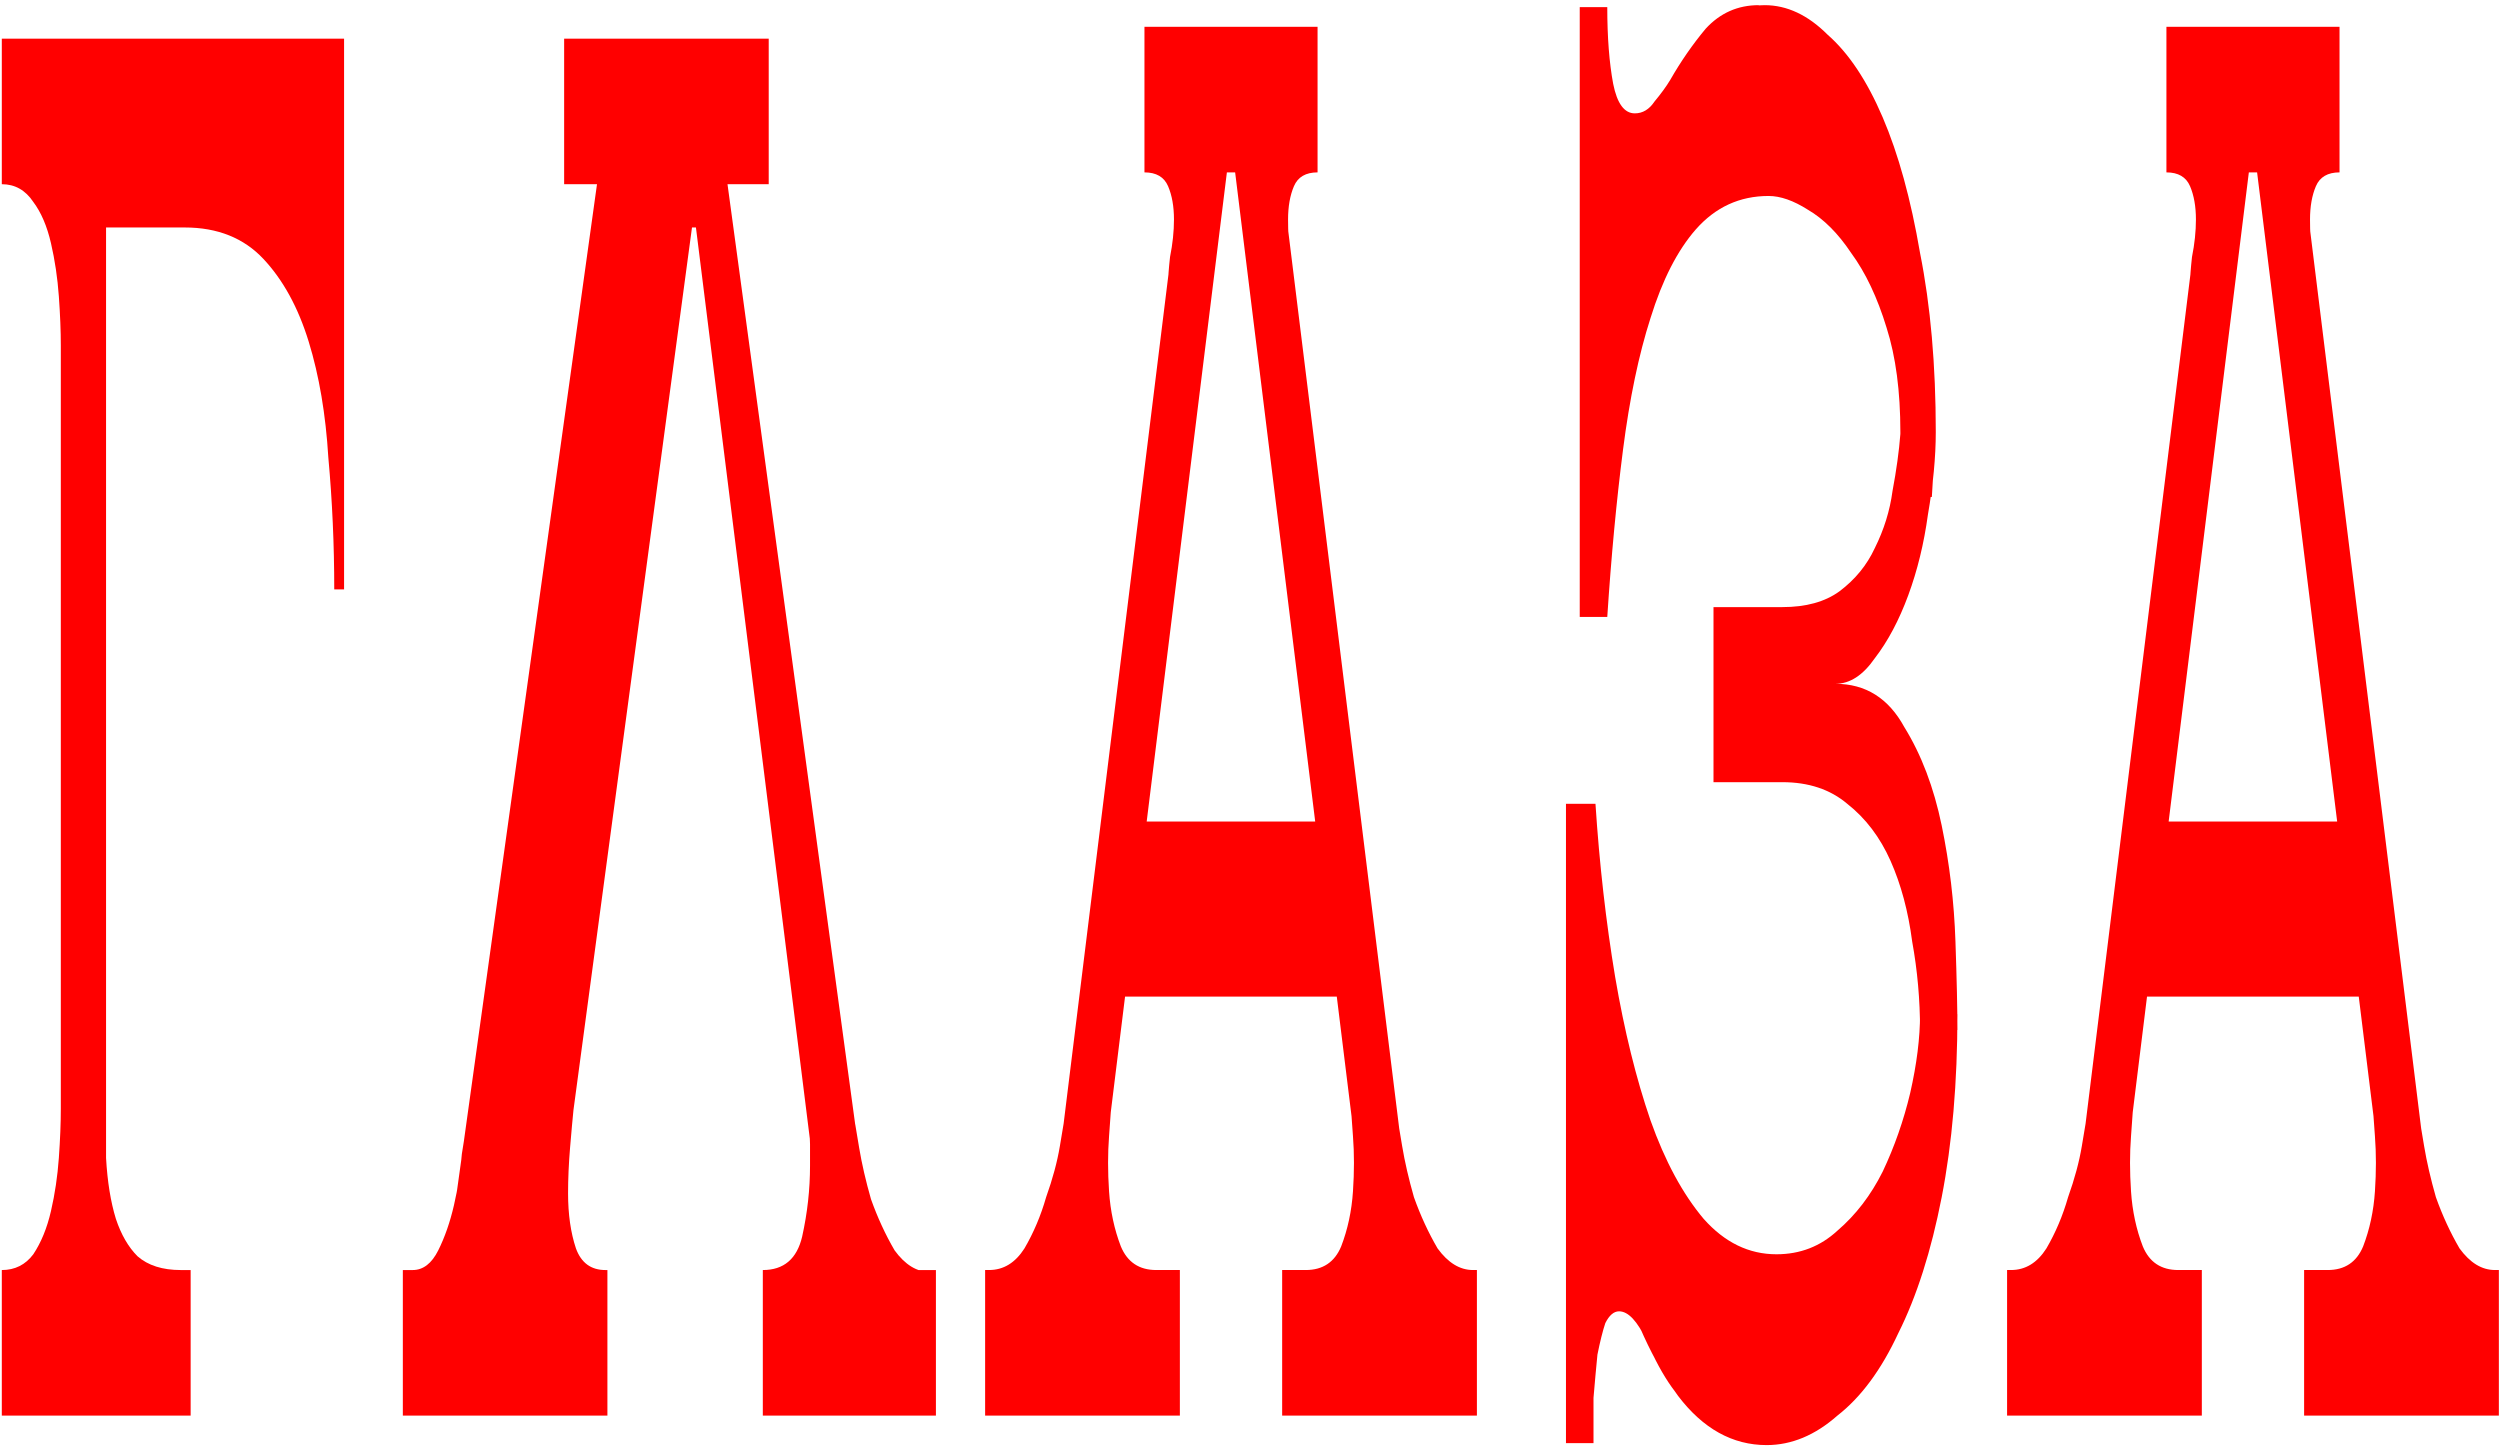 <svg xmlns="http://www.w3.org/2000/svg" width="276" height="160" viewBox="0 0 276 160" fill="none">
  <path d="M243.082 140.211V156.282H221.582V140.211H243.082ZM245.036 4.264H252.42L269.793 144.772L264.799 145.641L248.728 15.339L232.658 145.423L227.663 144.989L245.036 4.264ZM275.874 140.211V156.282H254.374V140.211H275.874ZM235.915 90.697H260.89V110.025H235.698L235.915 90.697ZM222.016 140.211C223.609 140.211 224.912 139.415 225.925 137.823C226.939 136.085 227.735 134.203 228.314 132.176C229.038 130.149 229.545 128.267 229.834 126.53C230.124 124.792 230.269 123.924 230.269 123.924H230.92L229.183 140.646H222.016V140.211ZM275.44 140.646H268.273L266.536 123.924H267.187C267.187 123.924 267.332 124.792 267.622 126.53C267.911 128.267 268.346 130.149 268.925 132.176C269.649 134.203 270.517 136.085 271.531 137.823C272.689 139.415 273.992 140.211 275.44 140.211V140.646ZM240.476 140.646H233.092L234.829 122.404H235.481C235.481 122.548 235.408 123.562 235.264 125.444C235.119 127.326 235.119 129.353 235.264 131.525C235.408 133.696 235.843 135.723 236.567 137.605C237.291 139.343 238.594 140.211 240.476 140.211V140.646ZM256.98 140.211C258.863 140.211 260.166 139.343 260.89 137.605C261.613 135.723 262.048 133.696 262.193 131.525C262.337 129.353 262.337 127.326 262.193 125.444C262.048 123.562 261.975 122.548 261.975 122.404H262.627L264.364 140.646H256.98V140.211ZM239.173 19.031V2.961H258.284V19.031H239.173ZM258.284 17.511V19.031C256.981 19.031 256.112 19.538 255.677 20.552C255.243 21.565 255.026 22.796 255.026 24.244C255.026 25.547 255.098 26.922 255.243 28.37C255.533 29.673 255.677 30.686 255.677 31.41H255.026L253.289 17.511H258.284ZM242.43 31.41H241.779C241.779 30.686 241.851 29.673 241.996 28.37C242.285 26.922 242.43 25.547 242.43 24.244C242.43 22.796 242.213 21.565 241.779 20.552C241.344 19.538 240.476 19.031 239.173 19.031V17.511H244.168L242.43 31.41Z" fill="#FF0000"></path>
  <path d="M216.099 111.978C216.099 119.506 215.52 126.238 214.362 132.174C213.204 138.11 211.611 143.105 209.584 147.159C207.702 151.213 205.458 154.253 202.852 156.28C200.391 158.452 197.785 159.538 195.034 159.538C191.27 159.538 188.012 157.728 185.261 154.108C182.511 150.344 180.194 145.277 178.312 138.907C176.43 132.392 175.054 124.863 174.186 116.321C173.317 107.634 172.883 98.441 172.883 88.741H176.14C176.575 95.4 177.299 101.771 178.312 107.852C179.325 113.787 180.628 119.072 182.221 123.705C183.814 128.193 185.768 131.812 188.085 134.563C190.401 137.169 193.079 138.472 196.12 138.472C198.726 138.472 200.97 137.604 202.852 135.866C204.879 134.129 206.544 131.957 207.847 129.351C209.15 126.6 210.163 123.705 210.887 120.664C211.611 117.479 211.973 114.584 211.973 111.978H216.099ZM209.801 55.08V47.696C209.801 43.208 209.295 39.371 208.281 36.186C207.268 32.856 205.965 30.105 204.372 27.933C202.924 25.762 201.332 24.169 199.595 23.156C198.002 22.142 196.554 21.636 195.251 21.636C192.066 21.636 189.388 22.866 187.216 25.328C185.189 27.644 183.524 30.901 182.221 35.1C180.918 39.154 179.905 44.004 179.181 49.65C178.457 55.297 177.878 61.45 177.443 68.11H174.403C174.403 58.554 174.837 49.65 175.706 41.398C176.719 33.146 178.095 26.051 179.832 20.116C181.714 14.035 183.886 9.257 186.347 5.782C188.953 2.308 191.776 0.57 194.817 0.57C197.278 0.57 199.595 1.656 201.766 3.828C204.083 5.855 206.11 8.895 207.847 12.949C209.584 17.003 210.96 21.998 211.973 27.933C213.131 33.725 213.71 40.312 213.71 47.696L213.276 54.862L209.801 55.08ZM194.165 2.09C192.573 2.09 190.98 3.538 189.388 6.434C187.795 9.185 186.275 12.732 184.827 17.075C183.524 21.419 182.293 26.269 181.135 31.625C180.122 36.837 179.181 41.905 178.312 46.827C177.443 51.75 176.792 56.165 176.357 60.075C175.923 63.839 175.634 66.517 175.489 68.11H174.403V0.787H177.443C177.443 4.117 177.661 6.941 178.095 9.257C178.529 11.429 179.325 12.515 180.484 12.515C181.352 12.515 182.076 12.08 182.655 11.212C183.379 10.343 183.958 9.547 184.393 8.823C185.551 6.796 186.854 4.914 188.302 3.176C189.894 1.439 191.849 0.57 194.165 0.57V2.09ZM209.801 40.095L213.059 35.969C213.349 37.996 213.493 39.95 213.493 41.832C213.638 43.714 213.71 45.669 213.71 47.696C213.71 50.447 213.421 53.487 212.842 56.817C212.407 60.002 211.684 62.97 210.67 65.721C209.657 68.472 208.426 70.788 206.978 72.67C205.675 74.552 204.227 75.493 202.635 75.493C205.965 75.493 208.498 77.086 210.236 80.271C212.118 83.311 213.493 86.931 214.362 91.13C215.231 95.328 215.737 99.599 215.882 103.942C216.027 108.141 216.099 111.399 216.099 113.715H211.973C211.973 110.385 211.684 107.128 211.104 103.942C210.67 100.613 209.874 97.645 208.716 95.039C207.557 92.433 205.965 90.333 203.938 88.741C202.056 87.148 199.667 86.352 196.771 86.352H189.17V67.024H196.771C199.377 67.024 201.477 66.445 203.069 65.287C204.807 63.983 206.11 62.391 206.978 60.509C207.992 58.482 208.643 56.383 208.933 54.211C209.367 51.895 209.657 49.795 209.801 47.913V40.095ZM191.125 158.669C190.98 158.669 189.822 157.873 187.65 156.28C185.479 154.832 183.524 152.082 181.787 148.028C180.773 145.856 179.76 144.77 178.746 144.77C178.167 144.77 177.661 145.205 177.226 146.073C176.937 146.942 176.647 148.1 176.357 149.548C176.213 150.996 176.068 152.588 175.923 154.326C175.923 156.063 175.923 157.728 175.923 159.32H172.883V88.741H173.751C173.896 90.333 174.113 93.084 174.403 96.993C174.837 100.902 175.344 105.39 175.923 110.458C176.647 115.38 177.443 120.52 178.312 125.877C179.325 131.233 180.411 136.156 181.57 140.644C182.873 145.132 184.176 148.824 185.479 151.72C186.926 154.615 188.519 156.063 190.256 156.063L191.125 158.669Z" fill="#FF0000"></path>
  <path d="M130.257 140.211V156.282H108.758V140.211H130.257ZM132.212 4.264H139.596L156.969 144.772L151.974 145.641L135.904 15.339L119.833 145.423L114.839 144.989L132.212 4.264ZM163.05 140.211V156.282H141.55V140.211H163.05ZM123.091 90.697H148.065V110.025H122.874L123.091 90.697ZM109.192 140.211C110.785 140.211 112.088 139.415 113.101 137.823C114.115 136.085 114.911 134.203 115.49 132.176C116.214 130.149 116.721 128.267 117.01 126.53C117.3 124.792 117.445 123.924 117.445 123.924H118.096L116.359 140.646H109.192V140.211ZM162.616 140.646H155.449L153.712 123.924H154.363C154.363 123.924 154.508 124.792 154.798 126.53C155.087 128.267 155.521 130.149 156.101 132.176C156.824 134.203 157.693 136.085 158.707 137.823C159.865 139.415 161.168 140.211 162.616 140.211V140.646ZM127.651 140.646H120.268L122.005 122.404H122.657C122.657 122.548 122.584 123.562 122.439 125.444C122.295 127.326 122.295 129.353 122.439 131.525C122.584 133.696 123.019 135.723 123.742 137.605C124.466 139.343 125.769 140.211 127.651 140.211V140.646ZM144.156 140.211C146.038 140.211 147.341 139.343 148.065 137.605C148.789 135.723 149.224 133.696 149.368 131.525C149.513 129.353 149.513 127.326 149.368 125.444C149.224 123.562 149.151 122.548 149.151 122.404H149.803L151.54 140.646H144.156V140.211ZM126.348 19.031V2.961H145.459V19.031H126.348ZM145.459 17.511V19.031C144.156 19.031 143.288 19.538 142.853 20.552C142.419 21.565 142.202 22.796 142.202 24.244C142.202 25.547 142.274 26.922 142.419 28.37C142.708 29.673 142.853 30.686 142.853 31.41H142.202L140.464 17.511H145.459ZM129.606 31.41H128.954C128.954 30.686 129.027 29.673 129.172 28.37C129.461 26.922 129.606 25.547 129.606 24.244C129.606 22.796 129.389 21.565 128.954 20.552C128.52 19.538 127.651 19.031 126.348 19.031V17.511H131.343L129.606 31.41Z" fill="#FF0000"></path>
  <path d="M84.215 140.213H103.325V156.284H84.215V140.213ZM78.134 4.266L97.245 144.991H91.815L76.831 25.114H76.396L60.326 144.774H48.599L68.144 4.266H78.134ZM44.473 140.213H67.058V156.284H44.473V140.213ZM45.559 140.647V140.213C46.717 140.213 47.658 139.489 48.382 138.041C49.106 136.594 49.685 134.929 50.119 133.047C50.553 131.164 50.843 129.282 50.988 127.4C51.277 125.518 51.494 124.215 51.639 123.491H52.074L50.336 140.647H45.559ZM84.215 140.647V140.213C86.531 140.213 87.979 138.982 88.558 136.521C89.137 133.915 89.427 131.309 89.427 128.703C89.427 127.979 89.427 127.183 89.427 126.314C89.427 125.446 89.282 124.143 88.992 122.405H89.644L91.381 140.647H84.215ZM66.841 140.213V140.647H60.543L62.281 121.971H63.366C63.221 123.419 63.077 125.011 62.932 126.749C62.787 128.486 62.715 130.151 62.715 131.744C62.715 134.06 63.004 136.087 63.584 137.824C64.163 139.417 65.248 140.213 66.841 140.213ZM84.866 20.336H62.281V4.266H84.866V20.336ZM102.674 140.43V140.865H95.507L93.77 124.143H94.421C94.421 124.143 94.566 125.011 94.856 126.749C95.145 128.486 95.58 130.368 96.159 132.395C96.883 134.422 97.751 136.304 98.765 138.041C99.923 139.634 101.226 140.43 102.674 140.43Z" fill="#FF0000"></path>
  <path d="M21.047 156.284H0.199V140.213H21.047V156.284ZM0.199 4.266H37.986V25.114H7.366V20.336H0.199V4.266ZM6.714 151.94V19.25H11.709V151.94H6.714ZM0.199 20.336V19.902H7.366V41.184H6.714V38.144C6.714 36.551 6.642 34.742 6.497 32.715C6.352 30.688 6.063 28.733 5.628 26.851C5.194 24.969 4.543 23.449 3.674 22.291C2.805 20.988 1.647 20.336 0.199 20.336ZM0.199 140.647V140.213C1.647 140.213 2.805 139.634 3.674 138.476C4.543 137.173 5.194 135.58 5.628 133.698C6.063 131.816 6.352 129.861 6.497 127.835C6.642 125.808 6.714 123.998 6.714 122.405V119.365H7.366V140.647H0.199ZM20.83 140.865H11.058V119.365H11.709C11.709 122.405 11.709 125.228 11.709 127.835C11.854 130.441 12.216 132.685 12.795 134.567C13.374 136.304 14.17 137.679 15.184 138.693C16.342 139.706 17.935 140.213 19.962 140.213H20.83V140.865ZM19.093 25.114V24.68H37.986V65.073H36.901C36.901 60.15 36.684 55.3 36.249 50.523C35.96 45.745 35.236 41.474 34.078 37.71C32.919 33.945 31.254 30.905 29.083 28.588C26.911 26.272 24.015 25.114 20.396 25.114H19.093Z" fill="#FF0000"></path>
</svg>
